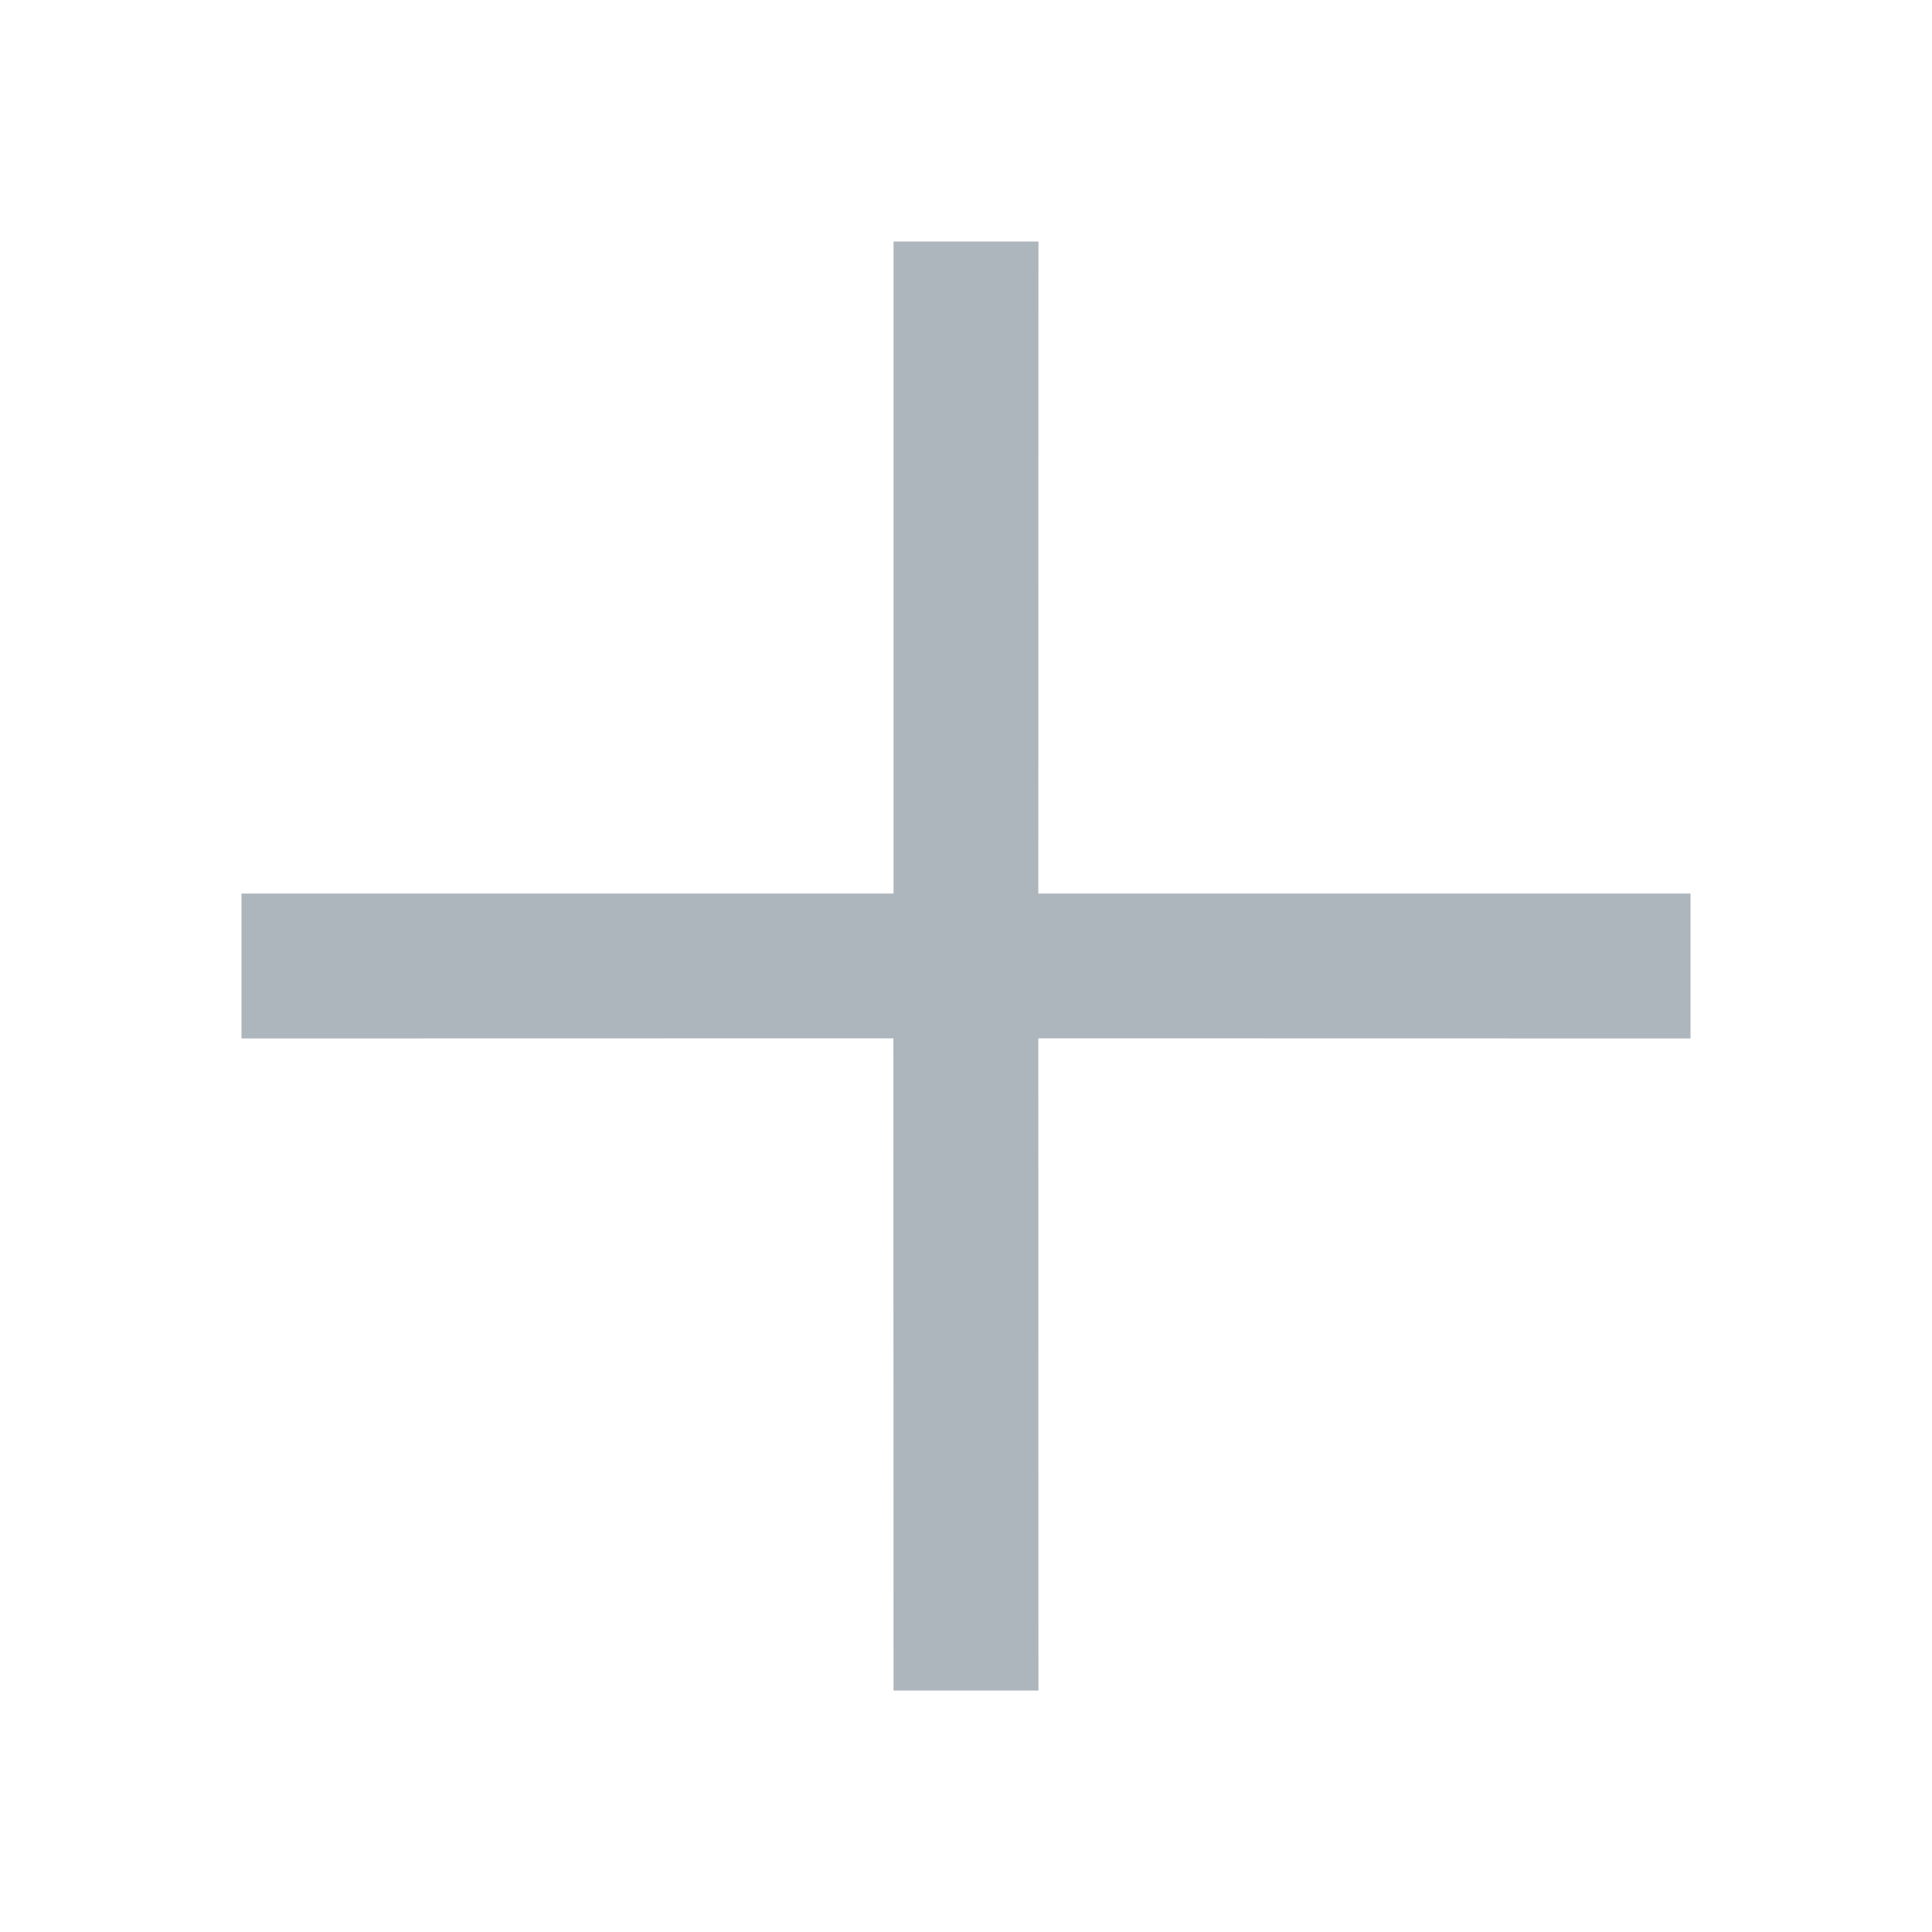 <svg xmlns="http://www.w3.org/2000/svg" width="14" height="14" viewBox="0 0 14 14">
    <g fill="none" fill-rule="evenodd">
        <path d="M0 0H14V14H0z" opacity=".3"/>
        <path d="M1.75 1.75H12.25V12.25H1.75z" opacity=".611"/>
        <path fill="#ADB5BD" d="M7.525 1.75l-.001 4.725h4.726v1.05l-4.726-.001.001 4.726h-1.05l-.001-4.726-4.724.001v-1.05h4.725V1.75h1.05z"/>
    </g>
</svg>
